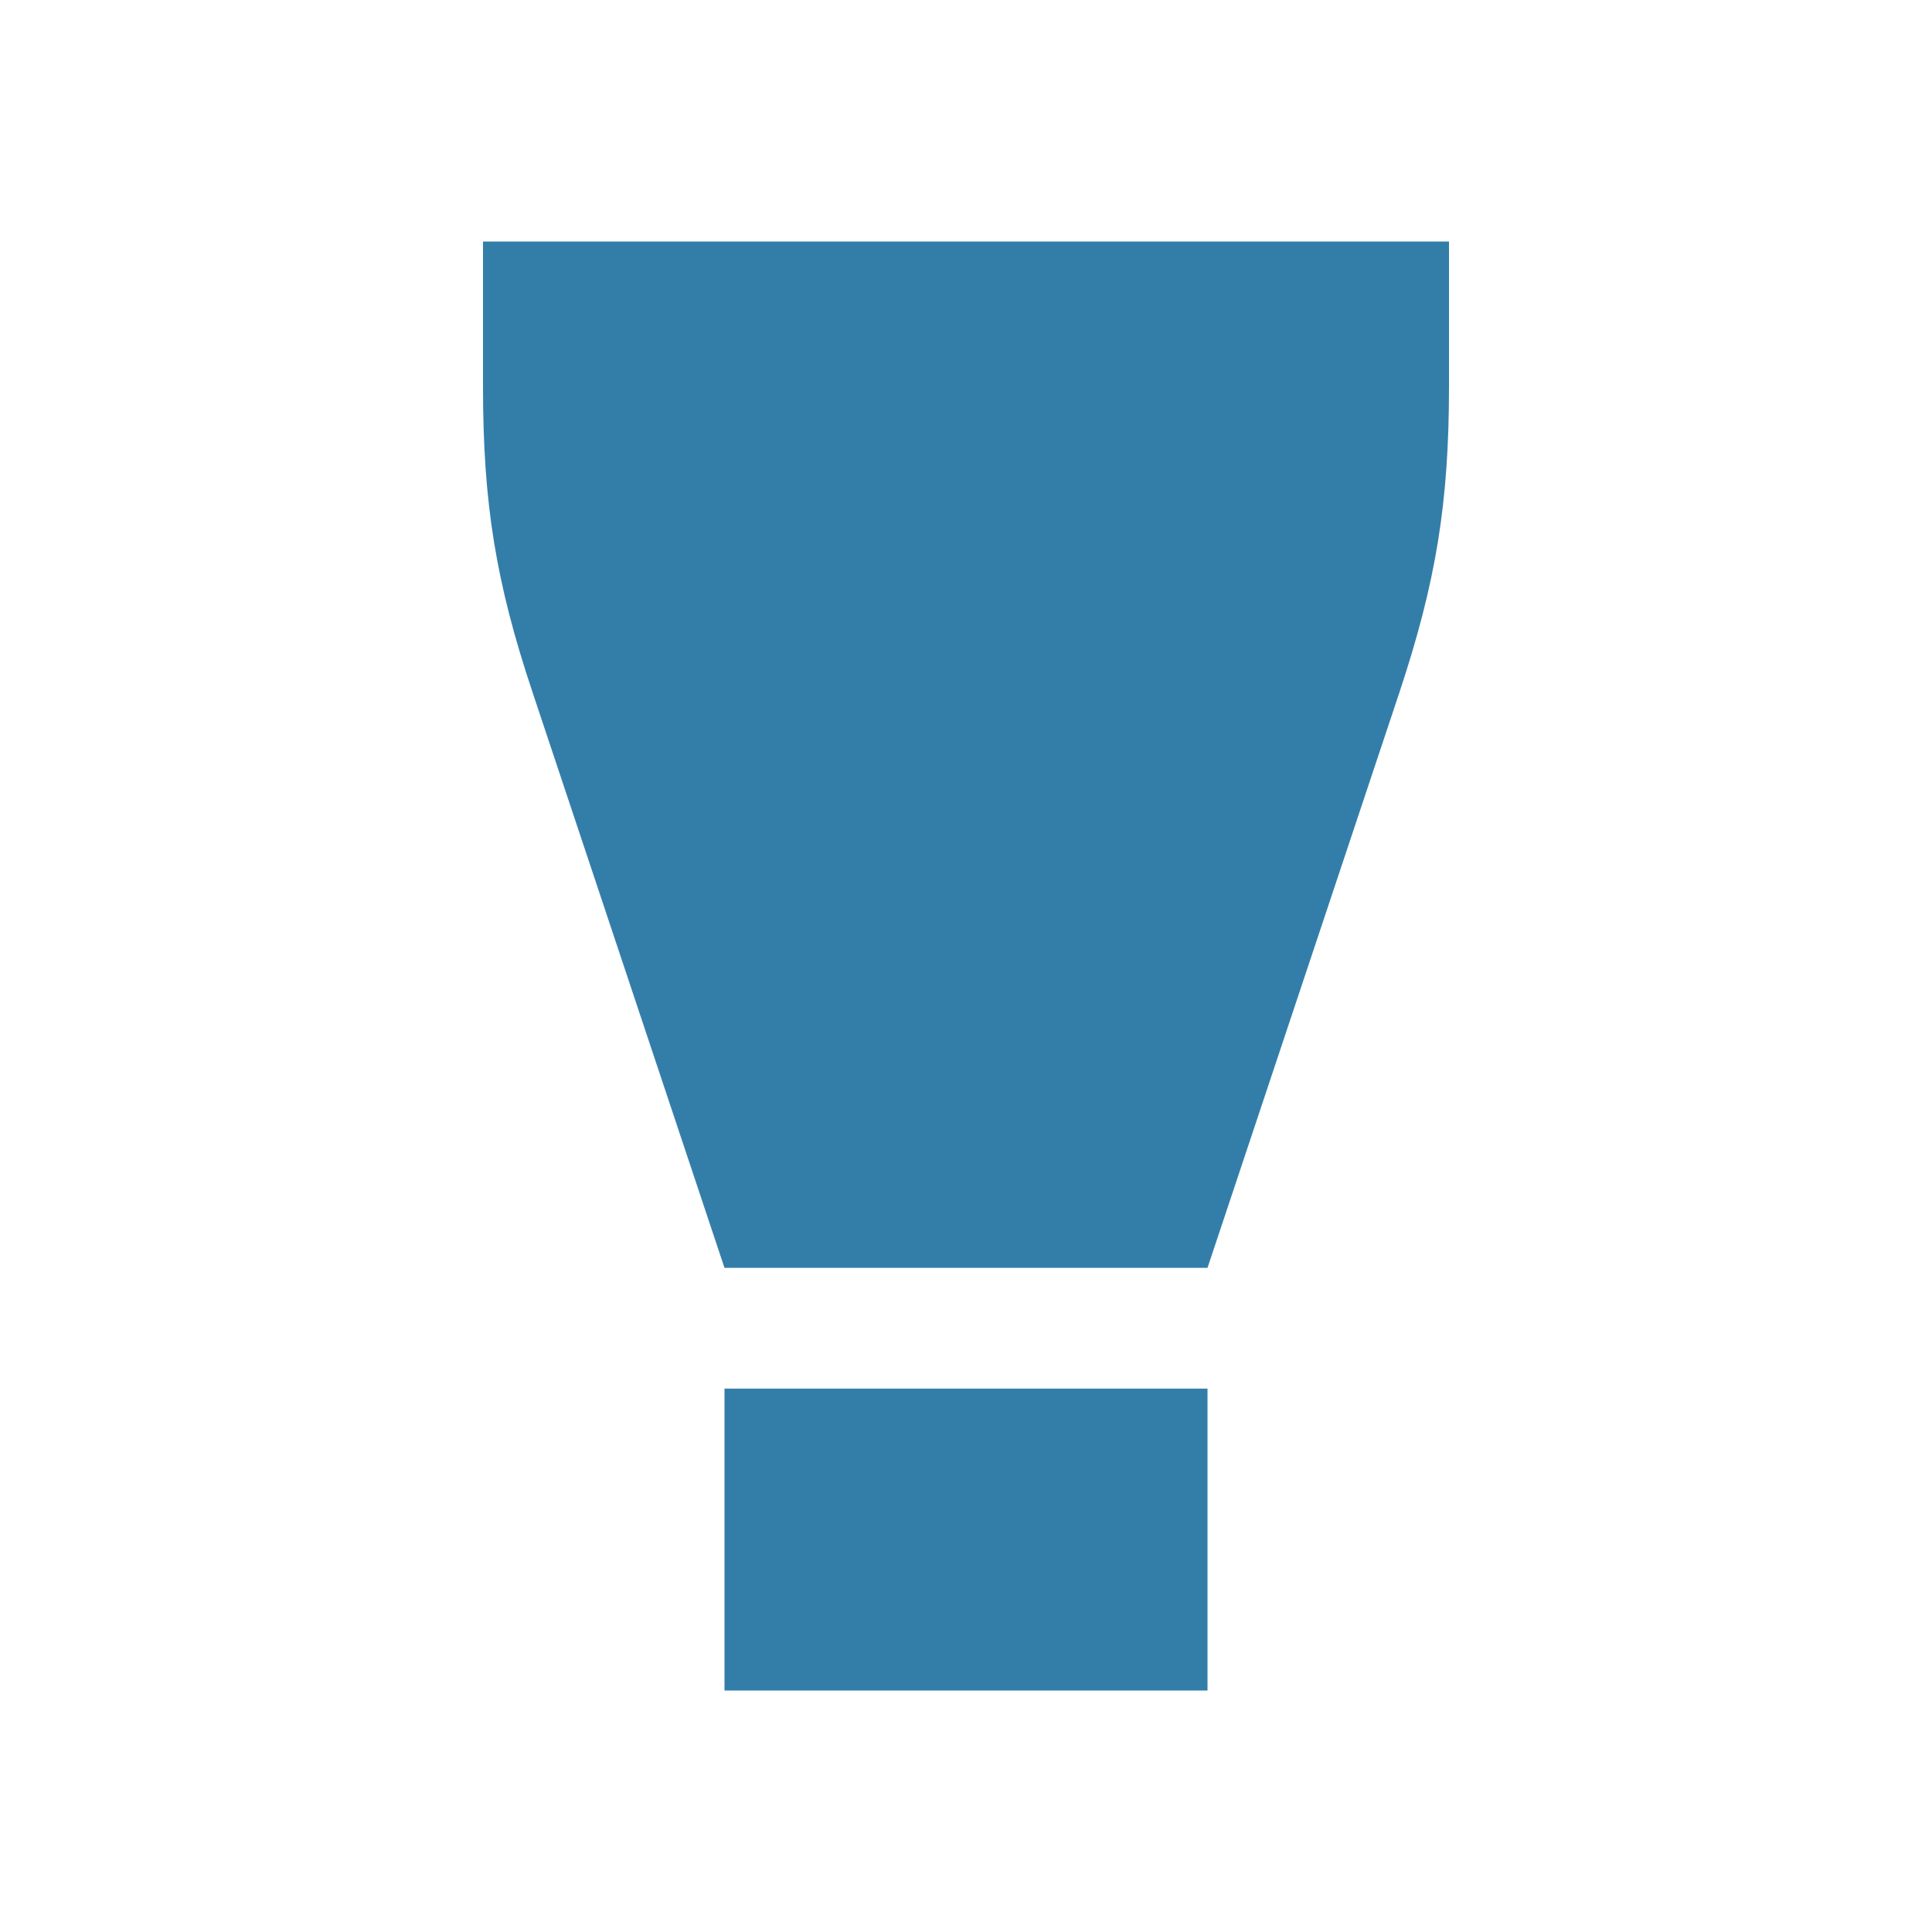 <svg xmlns="http://www.w3.org/2000/svg"  viewBox="0 0 64 64"><defs fill="#337ea9" /><path  d="m48,8v4.81c0,3.84-.43,6.47-1.64,10.12l-6.36,19.07h-16l-6.36-19.07c-1.22-3.65-1.64-6.28-1.64-10.12v-4.81h32Zm-24,48h16v-10h-16v10Z" fill="#337ea9" /></svg>